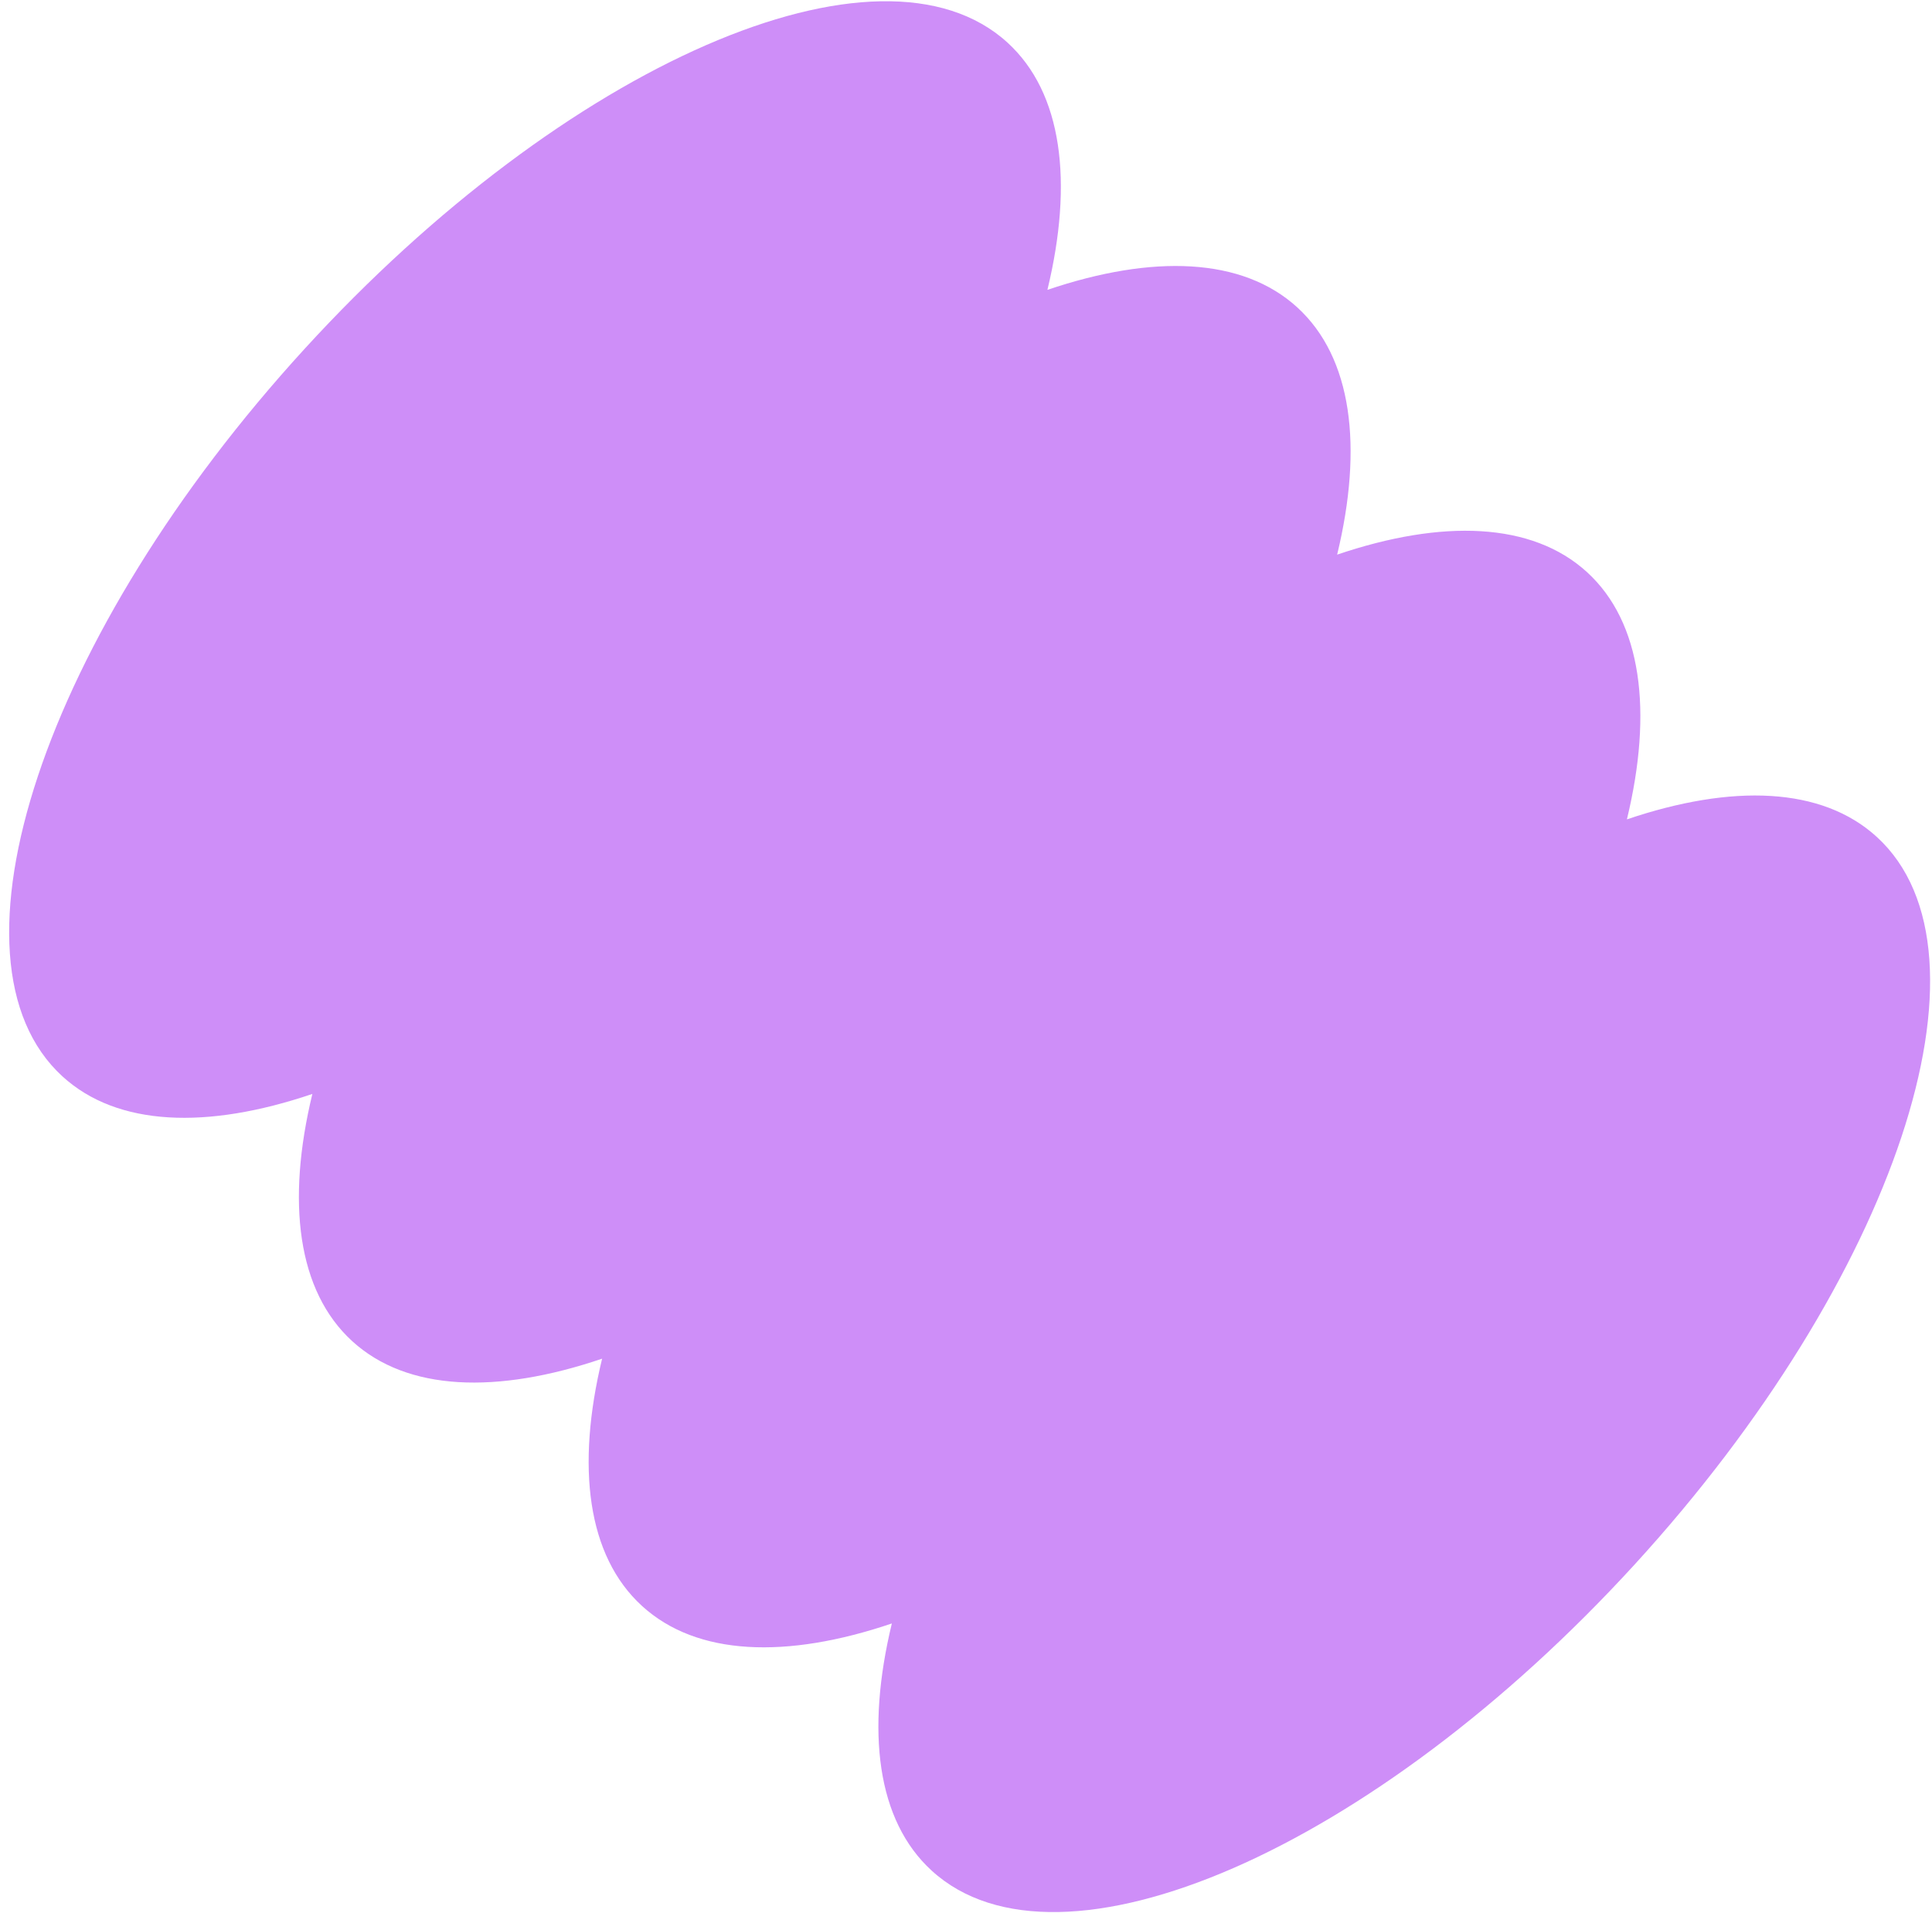 <?xml version="1.0" encoding="UTF-8"?> <svg xmlns="http://www.w3.org/2000/svg" width="207" height="205" viewBox="0 0 207 205" fill="none"> <path d="M112.223 31.064C115.017 19.49 113.831 9.944 107.95 4.569C94.312 -7.895 60.589 6.801 32.628 37.394C4.667 67.987 -6.944 102.893 6.695 115.358C12.575 120.732 22.189 121.057 33.466 117.236C30.672 128.81 31.858 138.356 37.739 143.731C43.619 149.105 53.234 149.43 64.511 145.608C61.717 157.183 62.903 166.73 68.784 172.105C74.664 177.479 84.279 177.804 95.555 173.983C92.761 185.556 93.947 195.103 99.828 200.477C113.466 212.942 147.189 198.246 175.15 167.653C203.111 137.06 214.722 102.154 201.083 89.689C195.203 84.314 185.588 83.99 174.312 87.811C177.106 76.237 175.92 66.691 170.039 61.316C164.159 55.941 154.544 55.617 143.266 59.439C146.061 47.864 144.875 38.317 138.994 32.942C133.114 27.568 123.499 27.243 112.223 31.064Z" fill="#CE8EF8"></path> </svg> 